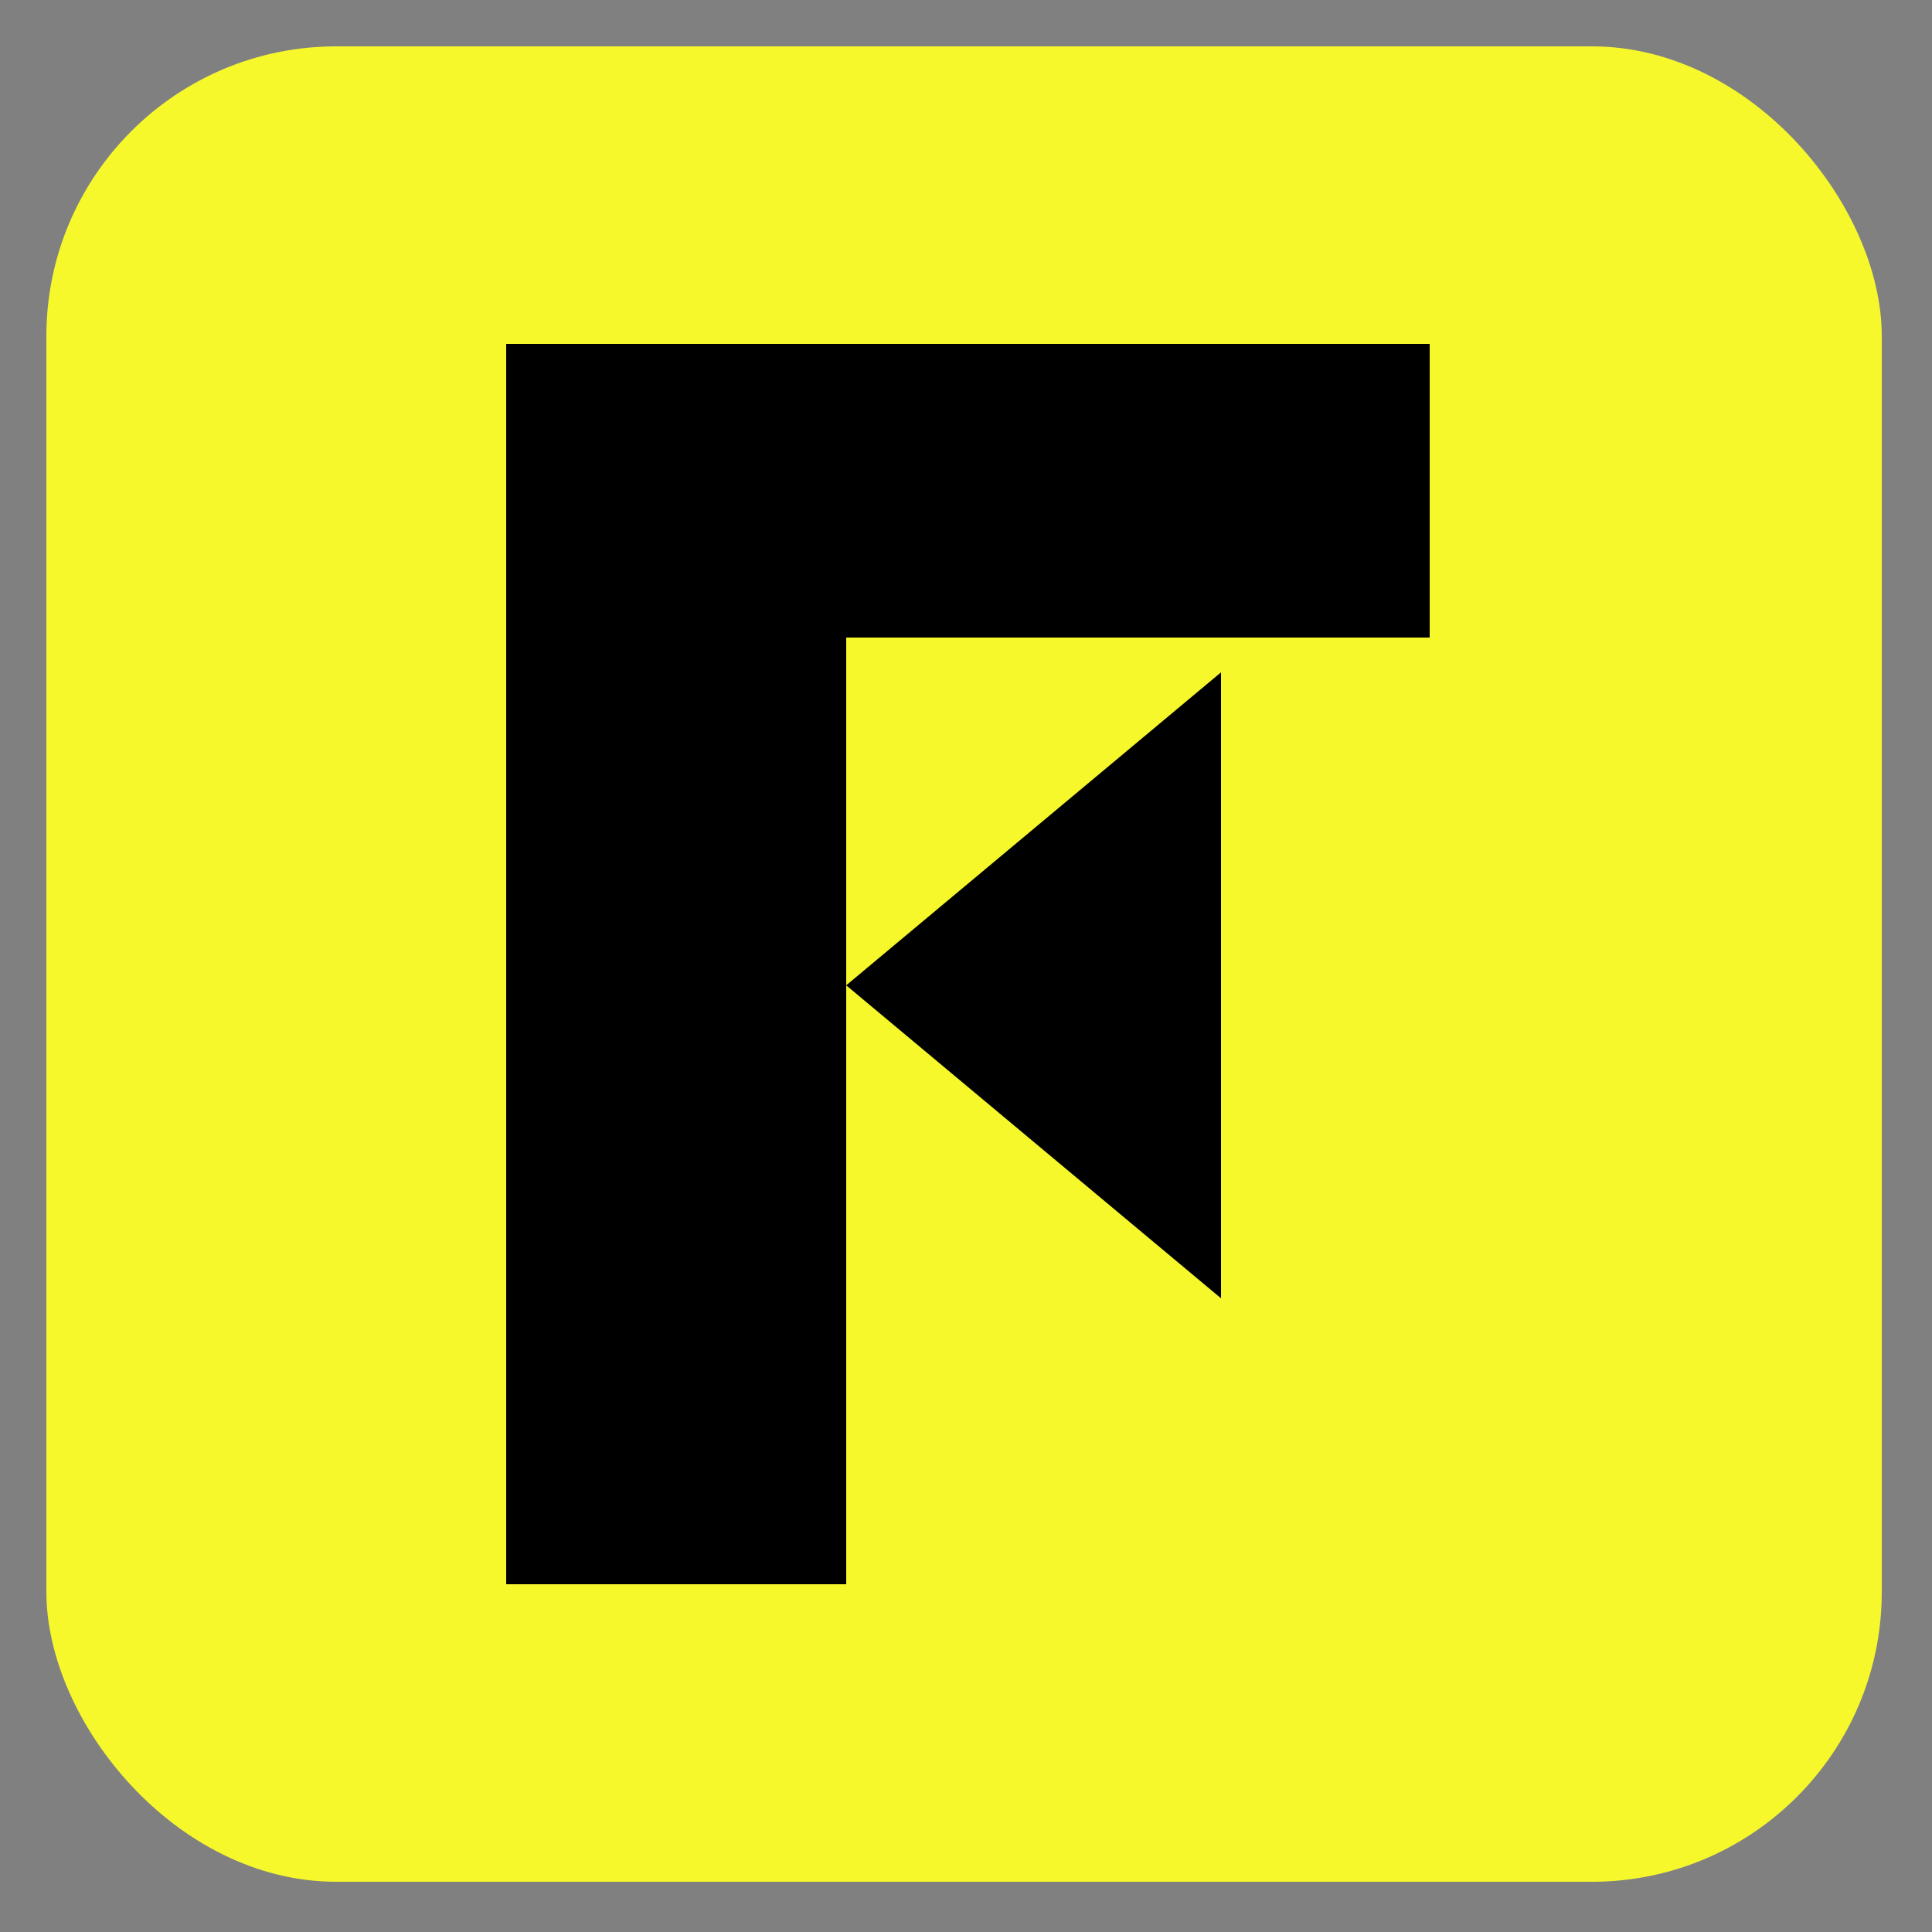 <?xml version="1.0" encoding="UTF-8"?>
<svg version="1.1" viewBox="0 0 500 500" xmlns="http://www.w3.org/2000/svg">
 <rect x="0" y="0" width="500" height="500" fill="#808080" stroke="none"/>
 <rect x="12" y="12" width="475" height="475" rx="75" ry="75" fill="#f6f82c" stroke-linecap="square" stroke-linejoin="round" stroke-width=".38" style="paint-order:stroke fill markers"/>
 <path d="m131 106v304h88v-155l97 81v-162l-97 81v-90h151v-76h-239z"/>
 <style>@media (prefers-color-scheme: light) { :root { filter: none; } }
@media (prefers-color-scheme: dark) { :root { filter: invert(100%); } }</style>
</svg>
